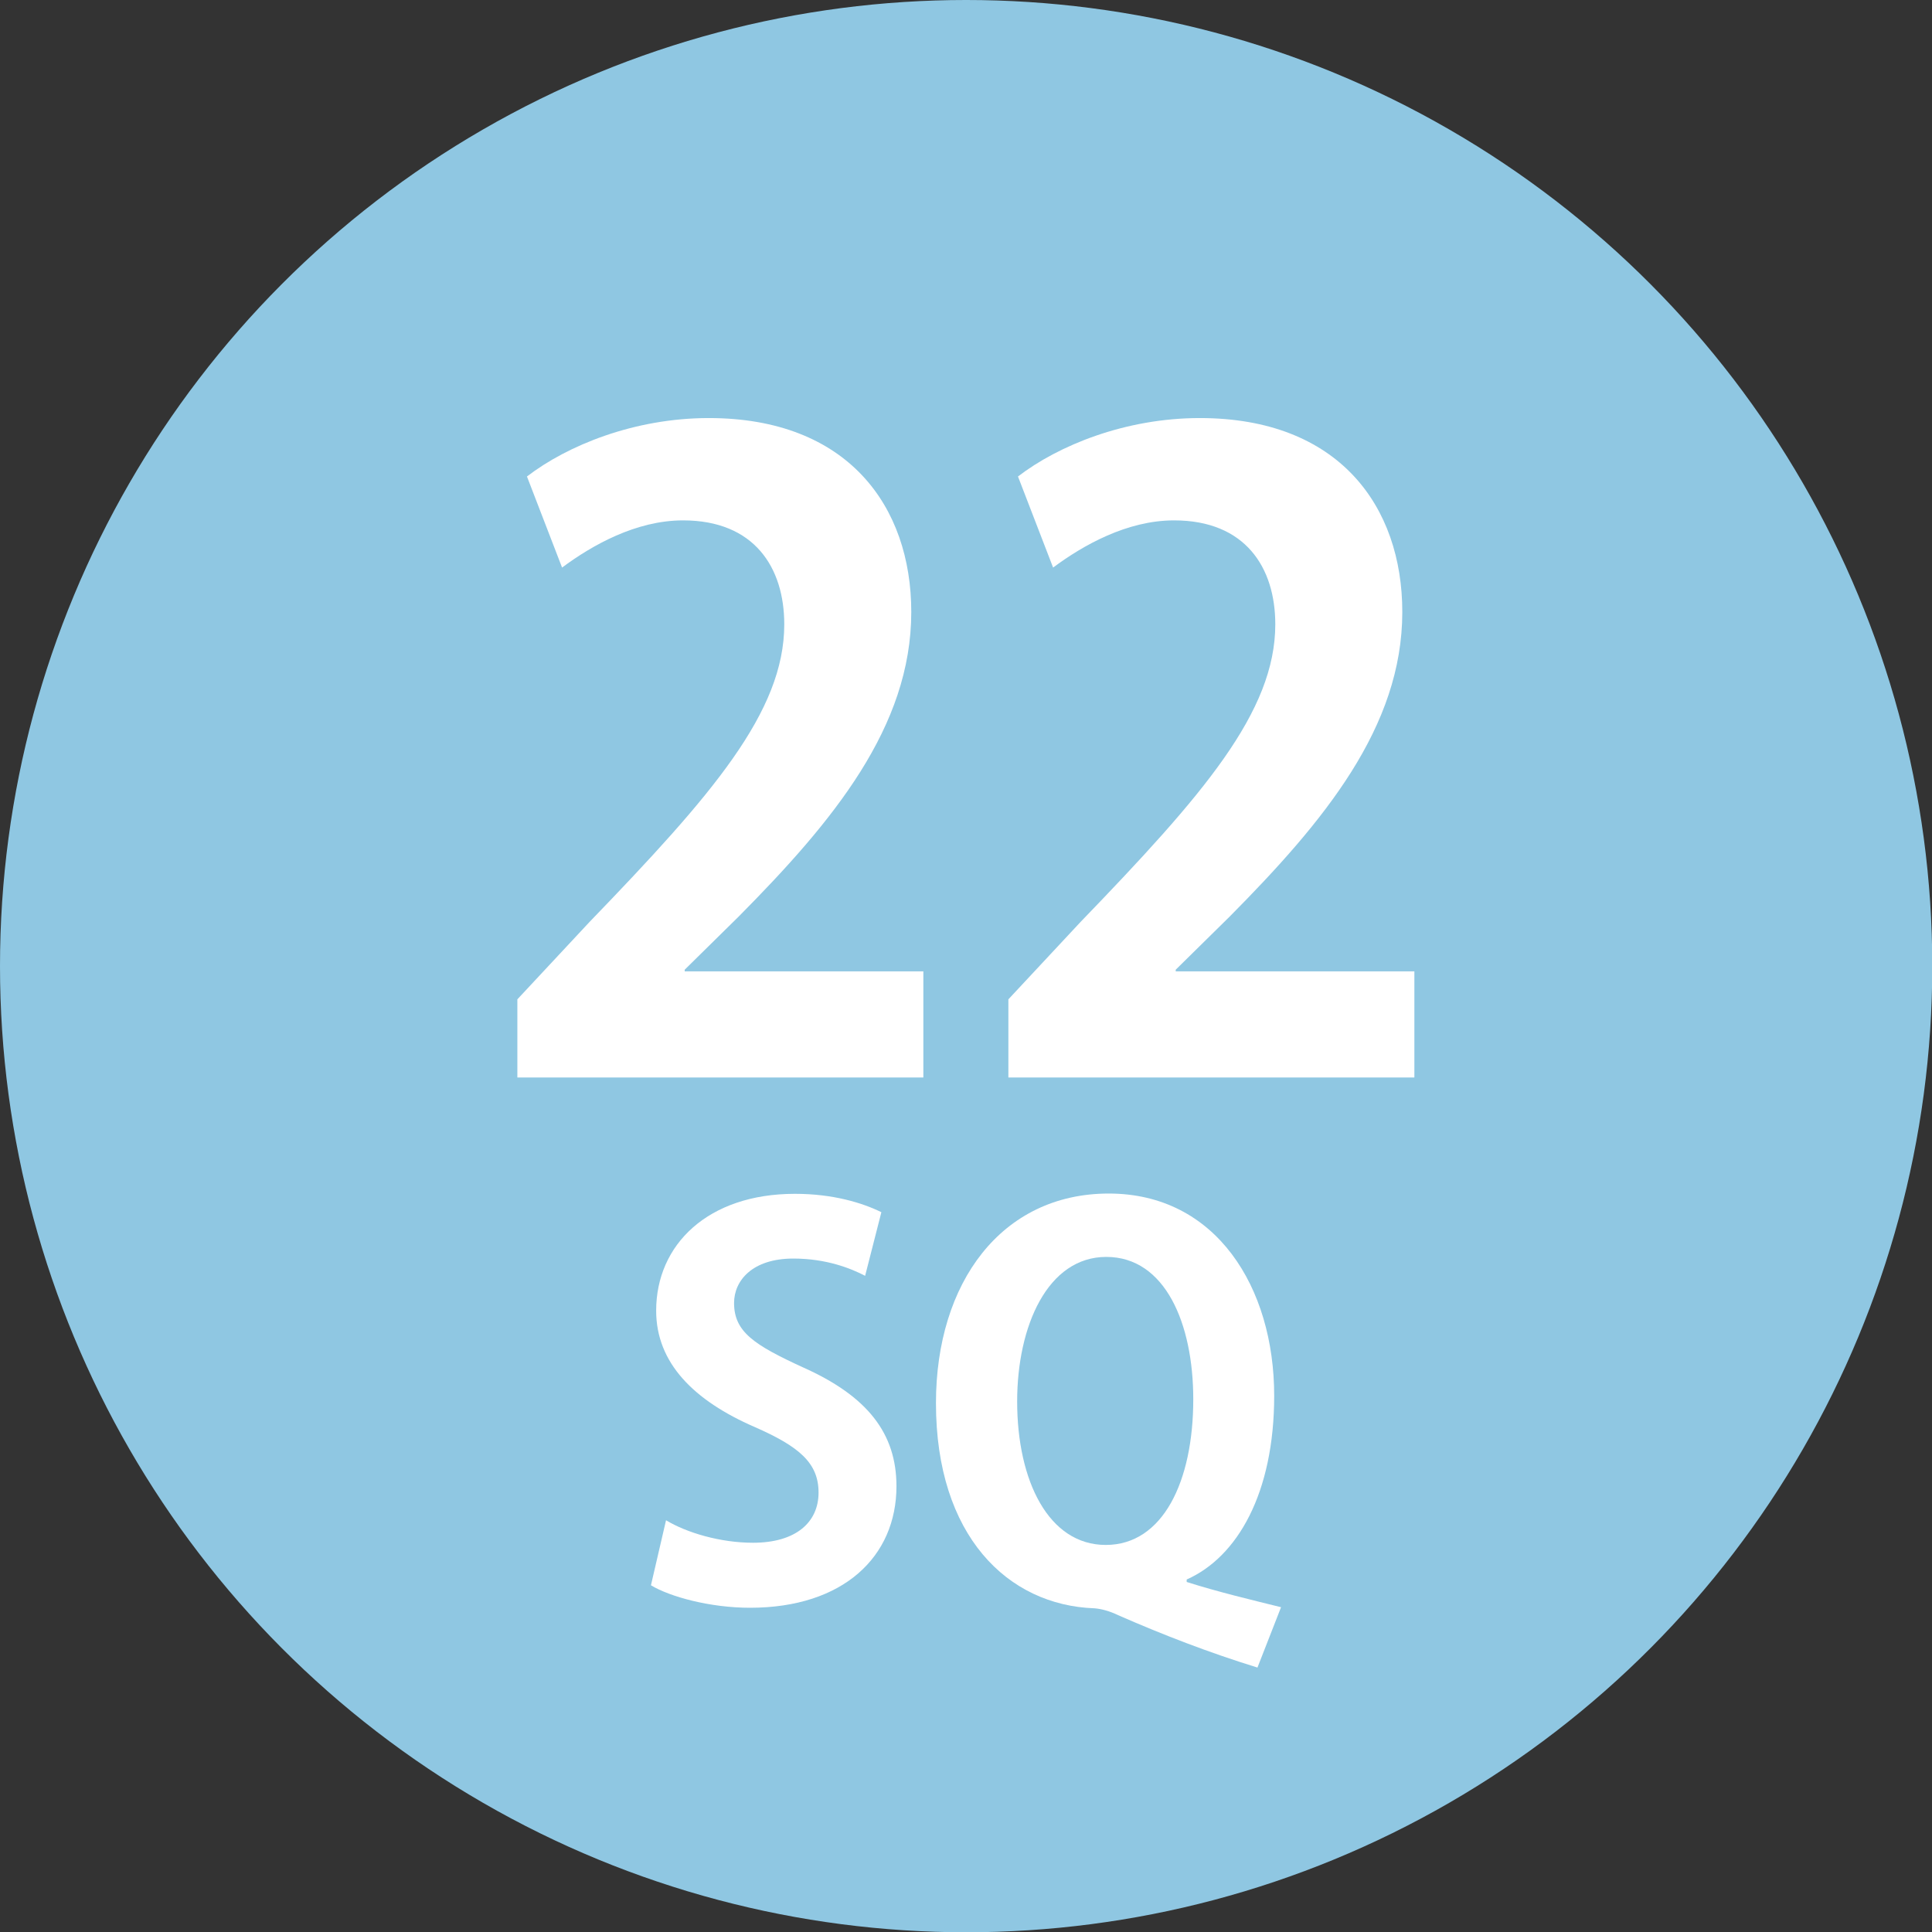 <?xml version="1.0" encoding="UTF-8"?>
<svg id="_レイヤー_5" data-name="レイヤー 5" xmlns="http://www.w3.org/2000/svg" viewBox="0 0 70.43 70.43">
  <rect x="0" y="0" width="70.43" height="70.43" fill="#333333" stroke="none"/>
  <defs>
    <style>
      .cls-1 {
        fill: #fff;
      }

      .cls-2 {
        fill: #8fc7e2;
      }
    </style>
  </defs>
  <circle class="cls-2" cx="35.22" cy="35.22" r="35.22"/>
  <g>
    <path class="cls-1" d="M33.66,39.28h-14.8v-2.85l2.63-2.82c4.47-4.63,7.1-7.66,7.1-10.85,0-2.07-1.09-3.79-3.69-3.79-1.72,0-3.32.91-4.41,1.72l-1.28-3.32c1.47-1.13,3.91-2.13,6.63-2.13,5.07,0,7.38,3.22,7.38,7.07,0,4.19-2.85,7.63-6.29,11.1l-1.97,1.94v.06h8.7v3.85Z"/>
    <path class="cls-1" d="M51.56,39.28h-14.8v-2.85l2.63-2.82c4.47-4.63,7.1-7.66,7.1-10.85,0-2.07-1.09-3.79-3.69-3.79-1.72,0-3.32.91-4.41,1.72l-1.28-3.32c1.47-1.13,3.91-2.13,6.63-2.13,5.07,0,7.38,3.22,7.38,7.07,0,4.19-2.85,7.63-6.29,11.1l-1.97,1.94v.06h8.7v3.85Z"/>
  </g>
  <g>
    <path class="cls-1" d="M31.54,46.51c-.52-.27-1.41-.63-2.62-.63-1.49,0-2.16.8-2.16,1.62,0,1.05.73,1.53,2.52,2.35,2.35,1.05,3.4,2.41,3.4,4.33,0,2.56-1.93,4.43-5.34,4.43-1.45,0-2.92-.4-3.61-.82l.55-2.37c.76.46,1.99.82,3.17.82,1.57,0,2.39-.75,2.39-1.83s-.71-1.68-2.33-2.39c-2.21-.96-3.59-2.33-3.59-4.24,0-2.41,1.89-4.26,5.06-4.26,1.39,0,2.46.33,3.15.67l-.59,2.31Z"/>
    <path class="cls-1" d="M43.26,57.67c1.13.36,2.35.65,3.44.92l-.86,2.2c-1.78-.55-3.46-1.2-5.08-1.91-.31-.15-.61-.23-.86-.25-3.17-.11-5.78-2.65-5.78-7.48,0-4.39,2.39-7.64,6.3-7.64s6.03,3.42,6.03,7.37c0,3.55-1.34,5.88-3.19,6.7v.1ZM37.08,51.09c0,2.9,1.15,5.23,3.23,5.23s3.19-2.31,3.19-5.31c0-2.77-1.03-5.19-3.17-5.19s-3.25,2.52-3.25,5.27Z"/>
  </g>
</svg>